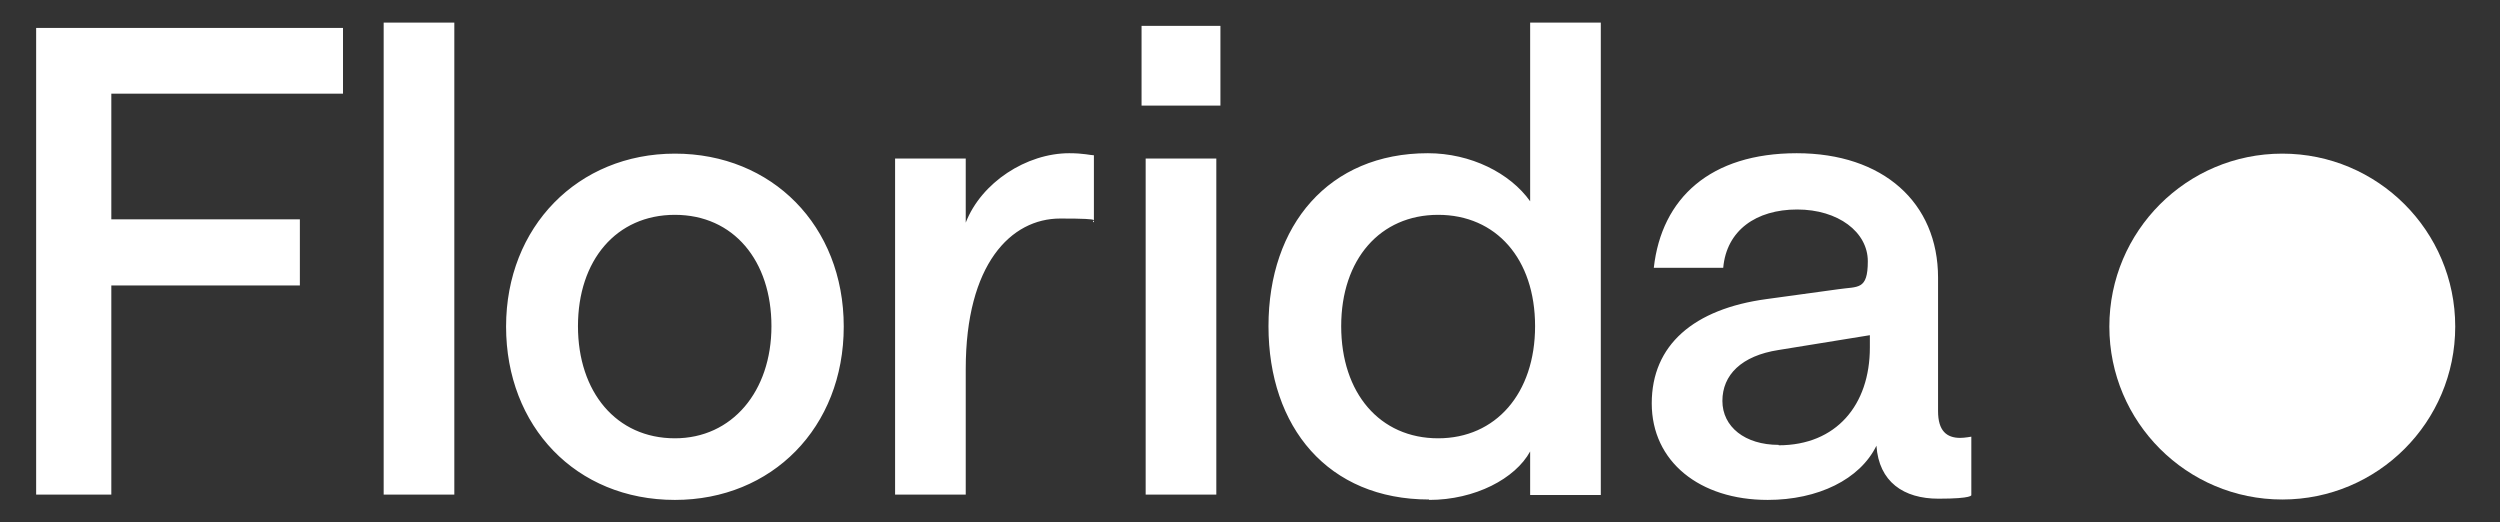 <?xml version="1.0" encoding="UTF-8"?>
<svg id="Ebene_1" xmlns="http://www.w3.org/2000/svg" version="1.1" viewBox="0 0 608.6 127.1">
  <rect x="0" y="0" width="608.6" height="127.1" fill="#333333" stroke="none"/>
  <!-- Generator: Adobe Illustrator 29.1.0, SVG Export Plug-In . SVG Version: 2.1.0 Build 142)  -->
  <defs>
    <style>
      .st0 {
        fill: #fff;
      }
    </style>
  </defs>
  <path class="st0" d="M433,108.3c-8.2,0-13.7-4.4-13.7-10.7s4.6-11,13.7-12.4l22.2-3.6v3c0,14-8.2,23.8-22.2,23.8M430.3,121.7c12.3,0,22.5-5,26.5-13.2.6,8.8,6.6,12.9,15.1,12.9s8-.9,8-.9v-14.2s-1.6.3-2.7.3c-3.3,0-5.4-1.7-5.4-6.5v-32.5c0-18.3-13.4-30.3-34.4-30.3s-32.9,10.9-34.8,27.9h16.9c.8-9.1,8-14.2,18-14.2s17.2,5.5,17.2,12.6-2.4,6.1-7.1,6.8l-17.5,2.4c-17.8,2.4-28,11.2-28,25.4s11.7,23.5,28.2,23.5M350.1,106.7c-14.2,0-23.6-11-23.6-27.3s9.5-27.1,23.6-27.1,23.6,10.7,23.6,27.1-9.6,27.3-23.6,27.3M347.9,121.7c11.2,0,21-5.2,24.6-11.8v10.6h17.2V5.5h-17.2v43.5c-4.9-6.9-14.5-11.7-24.9-11.7-24.1,0-38.8,17.5-38.8,42.1s14.5,42.2,39.1,42.2M277.9,25.7h19.2V6.3h-19.2v19.4ZM278.9,120.4h17.2V38.6h-17.2v81.8ZM266.3,54.2v-16.4c-.8,0-2.5-.5-6-.5-10.4,0-21.4,7.1-25.2,16.9v-15.6h-17.2v81.8h17.2v-30.6c0-25.5,11-36.6,23-36.6s6.9.6,8.2.9M164.3,106.7c-14.3,0-23.6-11.3-23.6-27.3s9.3-27.1,23.6-27.1,23.5,11.2,23.5,27.1-9.6,27.3-23.5,27.3M164.3,121.7c23.6,0,41.1-17.6,41.1-42.2s-17.5-42.1-41.1-42.1-41.1,17.8-41.1,42.1,17,42.2,41.1,42.2M93.4,120.4h17.2V5.5h-17.2v114.9ZM8.8,120.4h18.3v-50.9h45.9v-16.1H27.1v-30.6h56.4V6.8H8.8v113.6Z"/>
  <circle class="st0" cx="555.6" cy="79.5" r="42.1"/>
</svg>